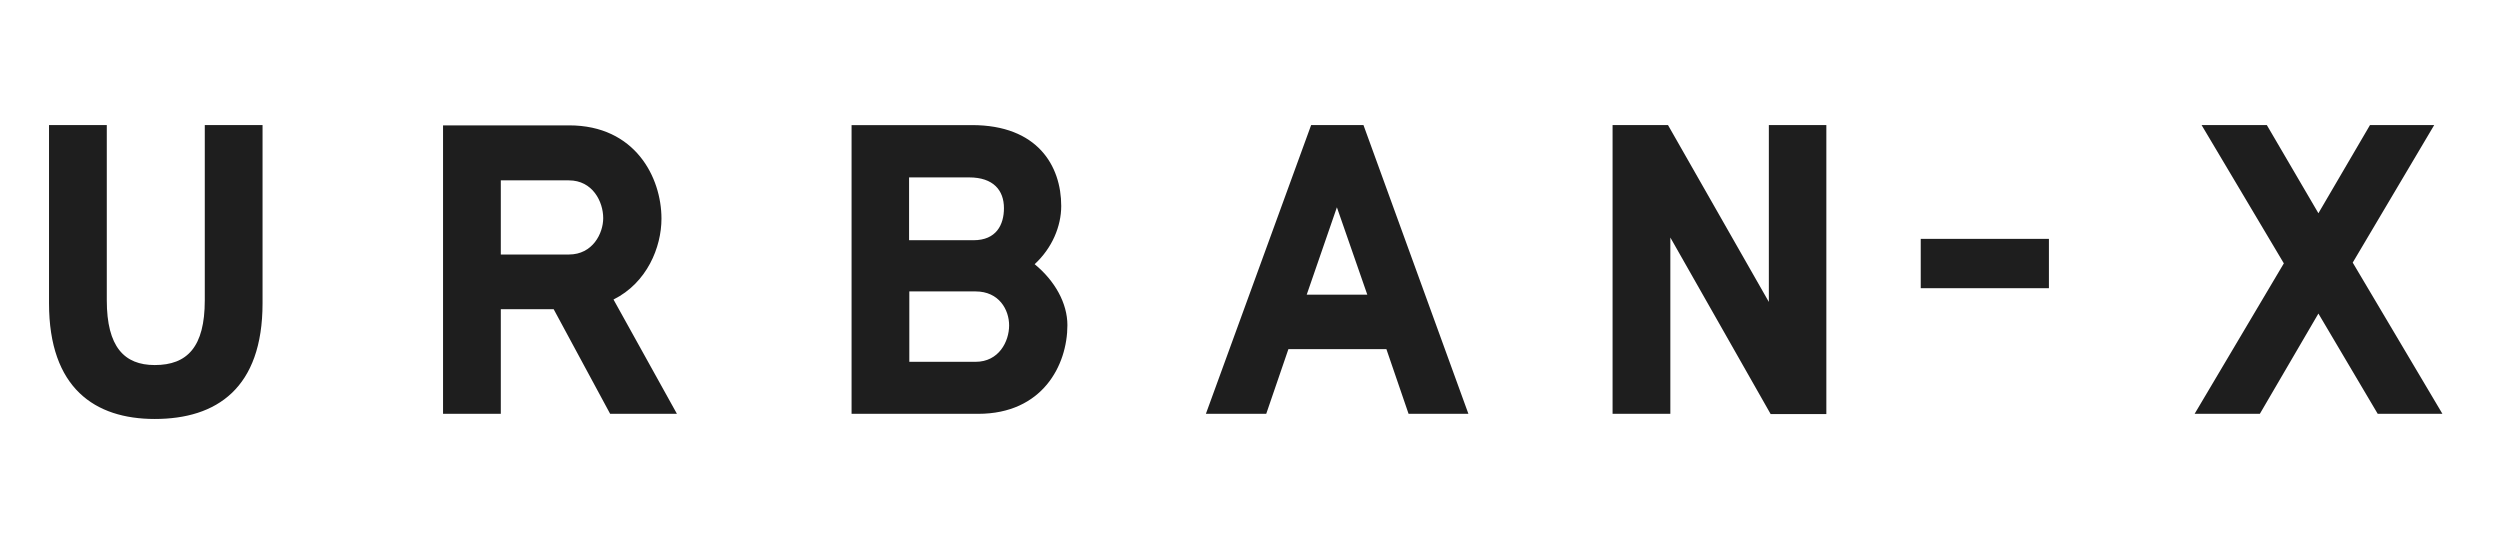 <svg xmlns="http://www.w3.org/2000/svg" width="102" height="22" fill="none"><path fill="#1E1E1E" d="m92.202 16.884 2.389-4.091 2.42 4.091h2.64l-3.66-6.17 3.324-5.61h-2.62L94.591 8.7l-2.104-3.597h-2.662l3.356 5.642-3.64 6.138h2.661ZM74.526 5.104h-2.357v7.215l-4.114-7.215h-2.262v11.78h2.357V9.691l4.093 7.204h2.272V5.104h.01Zm-19.98 3.355 1.24 3.564h-2.472l1.231-3.564Zm2.924 8.425h2.441L55.63 5.104h-2.136L49.2 16.884h2.462l.905-2.64h3.998l.905 2.64ZM39.804 11.89c.958 0 1.368.748 1.368 1.386 0 .66-.42 1.486-1.368 1.486H37.1V11.89h2.704Zm-.263-4.652c.99 0 1.42.528 1.42 1.254 0 .682-.315 1.309-1.24 1.309H37.09V7.238h2.451Zm-4.797-2.134v11.78h5.166c2.62 0 3.64-1.98 3.64-3.619 0-.89-.505-1.804-1.336-2.486.715-.66 1.084-1.55 1.084-2.375 0-1.64-.968-3.3-3.64-3.3h-4.915ZM23.211 7.359c.968 0 1.4.869 1.4 1.54 0 .627-.432 1.485-1.4 1.485h-2.778V7.358h2.778Zm-5.135-2.255v11.78h2.357v-4.268h2.157l2.304 4.268h2.725l-2.588-4.664c1.368-.681 1.957-2.134 1.957-3.3 0-1.682-1.073-3.805-3.767-3.805h-5.145v-.011Zm-7.365 0H8.355v7.15c0 1.902-.715 2.64-2.041 2.64-1.242 0-1.957-.738-1.957-2.64v-7.15H2v7.27c0 3.465 1.873 4.72 4.314 4.72 2.525 0 4.398-1.255 4.398-4.72v-7.27Zm72.885 4.642h-5.23v2.013h5.23V9.746Z"/></svg>